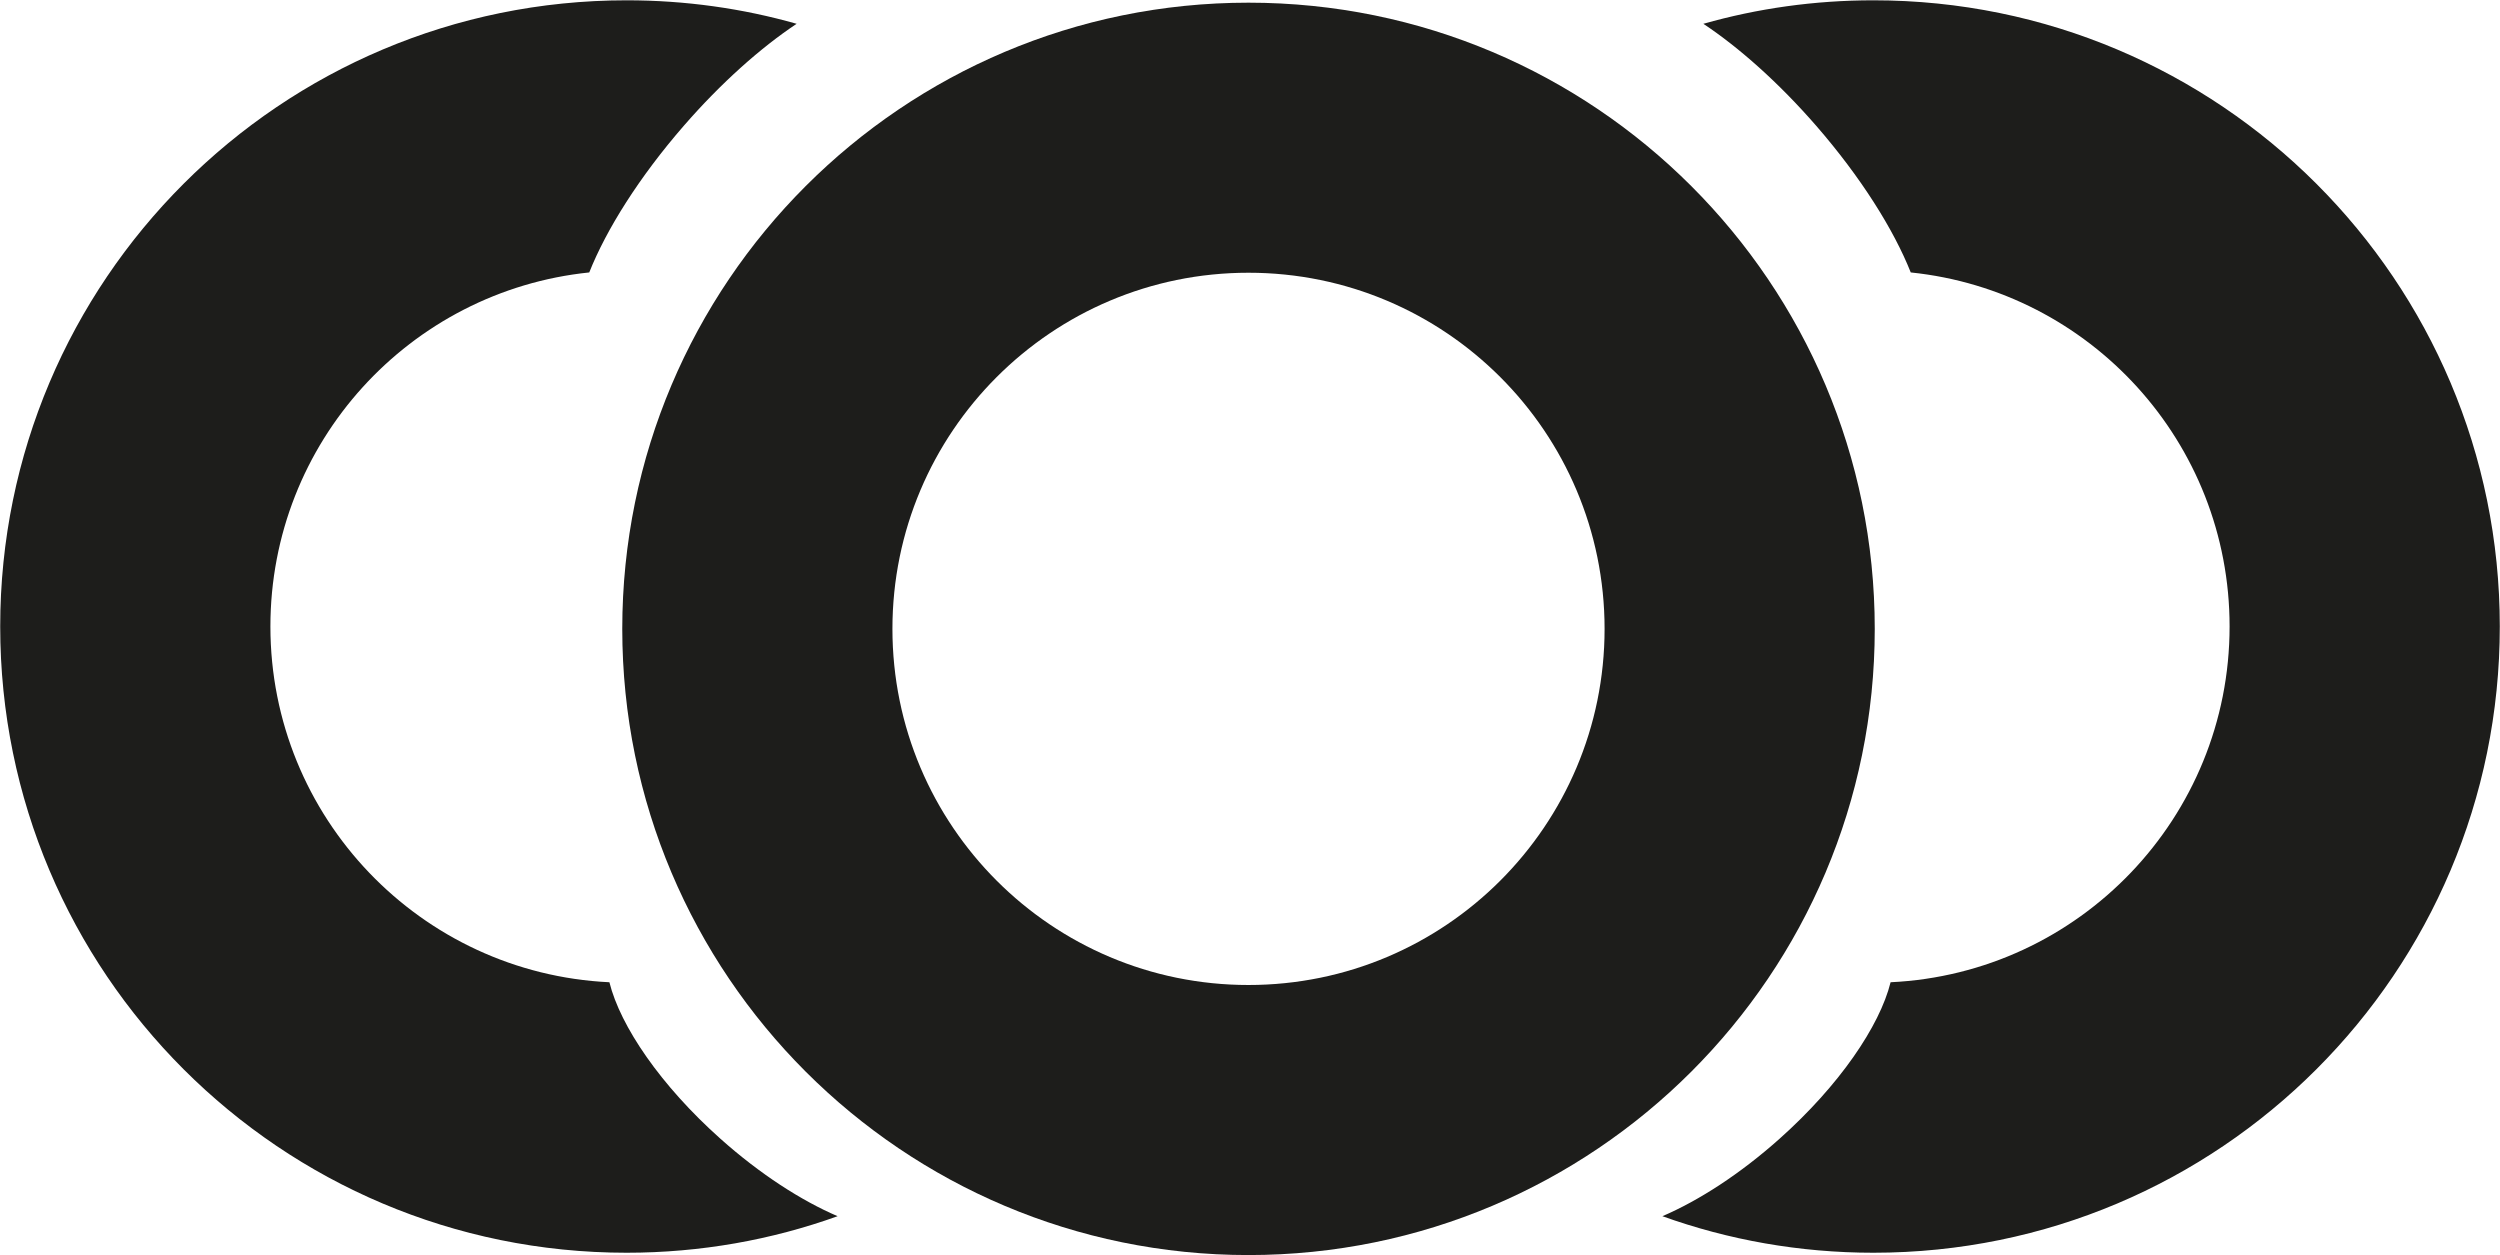 <?xml version="1.0" encoding="UTF-8" standalone="no"?>
<!-- Created with Inkscape (http://www.inkscape.org/) -->

<svg
   version="1.1"
   id="svg1"
   width="342.298"
   height="171.852"
   viewBox="0 0 342.298 171.852"
   xmlns:xlink="http://www.w3.org/1999/xlink"
   xmlns="http://www.w3.org/2000/svg"
   xmlns:svg="http://www.w3.org/2000/svg">
  <defs
     id="defs1">
    <clipPath
       clipPathUnits="userSpaceOnUse"
       id="clipPath38">
      <path
         d="M 0,708.66 H 708.66 V 0 H 0 Z"
         transform="translate(-354.171,-317.626)"
         id="path38" />
    </clipPath>
    <clipPath
       clipPathUnits="userSpaceOnUse"
       id="clipPath40">
      <path
         d="M 0,708.66 H 708.66 V 0 H 0 Z"
         transform="translate(-311.981,-293.884)"
         id="path40" />
    </clipPath>
    <clipPath
       clipPathUnits="userSpaceOnUse"
       id="clipPath42">
      <path
         d="M 0,708.66 H 708.66 V 0 H 0 Z"
         transform="translate(-316.184,-380.301)"
         id="path42" />
    </clipPath>
    <clipPath
       clipPathUnits="userSpaceOnUse"
       id="clipPath44">
      <path
         d="M 0,708.66 H 708.66 V 0 H 0 Z"
         transform="translate(-316.184,-328.082)"
         id="path44" />
    </clipPath>
    <clipPath
       clipPathUnits="userSpaceOnUse"
       id="clipPath46">
      <path
         d="M 0,708.66 H 708.66 V 0 H 0 Z"
         transform="translate(-396.679,-293.884)"
         id="path46" />
    </clipPath>
    <clipPath
       clipPathUnits="userSpaceOnUse"
       id="clipPath48">
      <path
         d="M 0,708.66 H 708.66 V 0 H 0 Z"
         transform="translate(-392.477,-380.301)"
         id="path48" />
    </clipPath>
    <clipPath
       clipPathUnits="userSpaceOnUse"
       id="clipPath50">
      <path
         d="M 0,708.66 H 708.66 V 0 H 0 Z"
         transform="translate(-392.477,-328.082)"
         id="path50" />
    </clipPath>
  </defs>
  <g
     id="layer-MC0"
     transform="translate(-1266.171,-386.514)">
    <path
       id="path37"
       d="m 0,0 c -20.199,0 -36.569,16.38 -36.569,36.58 0,20.2 16.37,36.58 36.569,36.58 20.2,0 36.58,-16.38 36.58,-36.58 C 36.58,16.38 20.2,0 0,0 m 0,100.899 c -35.52,0 -64.319,-28.799 -64.319,-64.319 0,-35.52 28.799,-64.32 64.319,-64.32 35.53,0 64.33,28.8 64.33,64.32 0,35.52 -28.8,64.319 -64.33,64.319"
       style="fill:#1d1d1b;fill-opacity:1;fill-rule:nonzero;stroke:none"
       transform="matrix(1.333,0,0,-1.333,1437.108,521.379)"
       clip-path="url(#clipPath38)" />
    <path
       id="path39"
       d="m 0,0 c -6.77,-2.433 -14.069,-3.753 -21.676,-3.753 -35.538,0 -64.337,28.798 -64.337,64.327 0,35.518 28.799,64.317 64.337,64.317 6.059,0 11.921,-0.837 17.468,-2.413 -3.664,-2.435 -7.743,-6.05 -11.605,-10.493 -4.562,-5.252 -7.942,-10.631 -9.696,-15.046 -18.424,-1.901 -32.75,-17.448 -32.75,-36.365 0,-19.626 15.44,-35.627 34.82,-36.543 1.123,-4.523 5.281,-10.612 11.399,-16.07 C -7.981,4.336 -3.744,1.606 0,0"
       style="fill:#1d1d1b;fill-opacity:1;fill-rule:nonzero;stroke:none"
       transform="matrix(1.333,0,0,-1.333,1380.855,553.035)"
       clip-path="url(#clipPath40)" />
    <path
       id="path41"
       d="M 0,0 C -0.089,0.089 -0.188,0.188 -0.275,0.257 -0.188,0.355 -0.099,0.444 0,0.522 Z"
       style="fill:#1d1d1b;fill-opacity:1;fill-rule:nonzero;stroke:none"
       transform="matrix(1.333,0,0,-1.333,1386.458,437.812)"
       clip-path="url(#clipPath42)" />
    <path
       id="path43"
       d="M 0,0 C -0.099,0.08 -0.188,0.167 -0.275,0.267 -0.188,0.335 -0.089,0.434 0,0.522 Z"
       style="fill:#1d1d1b;fill-opacity:1;fill-rule:nonzero;stroke:none"
       transform="matrix(1.333,0,0,-1.333,1386.458,507.437)"
       clip-path="url(#clipPath44)" />
    <path
       id="path45"
       d="m 0,0 c 6.77,-2.433 14.069,-3.753 21.676,-3.753 35.538,0 64.337,28.798 64.337,64.327 0,35.518 -28.799,64.317 -64.337,64.317 -6.059,0 -11.922,-0.837 -17.469,-2.413 3.665,-2.435 7.744,-6.05 11.606,-10.493 4.562,-5.252 7.942,-10.631 9.696,-15.046 18.424,-1.901 32.75,-17.448 32.75,-36.365 0,-19.626 -15.44,-35.627 -34.82,-36.543 C 22.316,19.508 18.158,13.419 12.04,7.961 7.981,4.336 3.744,1.606 0,0"
       style="fill:#1d1d1b;fill-opacity:1;fill-rule:nonzero;stroke:none"
       transform="matrix(1.333,0,0,-1.333,1493.785,553.035)"
       clip-path="url(#clipPath46)" />
    <path
       id="path47"
       d="M 0,0 C 0.088,0.089 0.187,0.188 0.275,0.257 0.187,0.355 0.099,0.444 0,0.522 Z"
       style="fill:#1d1d1b;fill-opacity:1;fill-rule:nonzero;stroke:none"
       transform="matrix(1.333,0,0,-1.333,1488.182,437.812)"
       clip-path="url(#clipPath48)" />
    <path
       id="path49"
       d="M 0,0 C 0.099,0.08 0.187,0.167 0.275,0.267 0.187,0.335 0.088,0.434 0,0.522 Z"
       style="fill:#1d1d1b;fill-opacity:1;fill-rule:nonzero;stroke:none"
       transform="matrix(1.333,0,0,-1.333,1488.182,507.437)"
       clip-path="url(#clipPath50)" />
  </g>
</svg>
